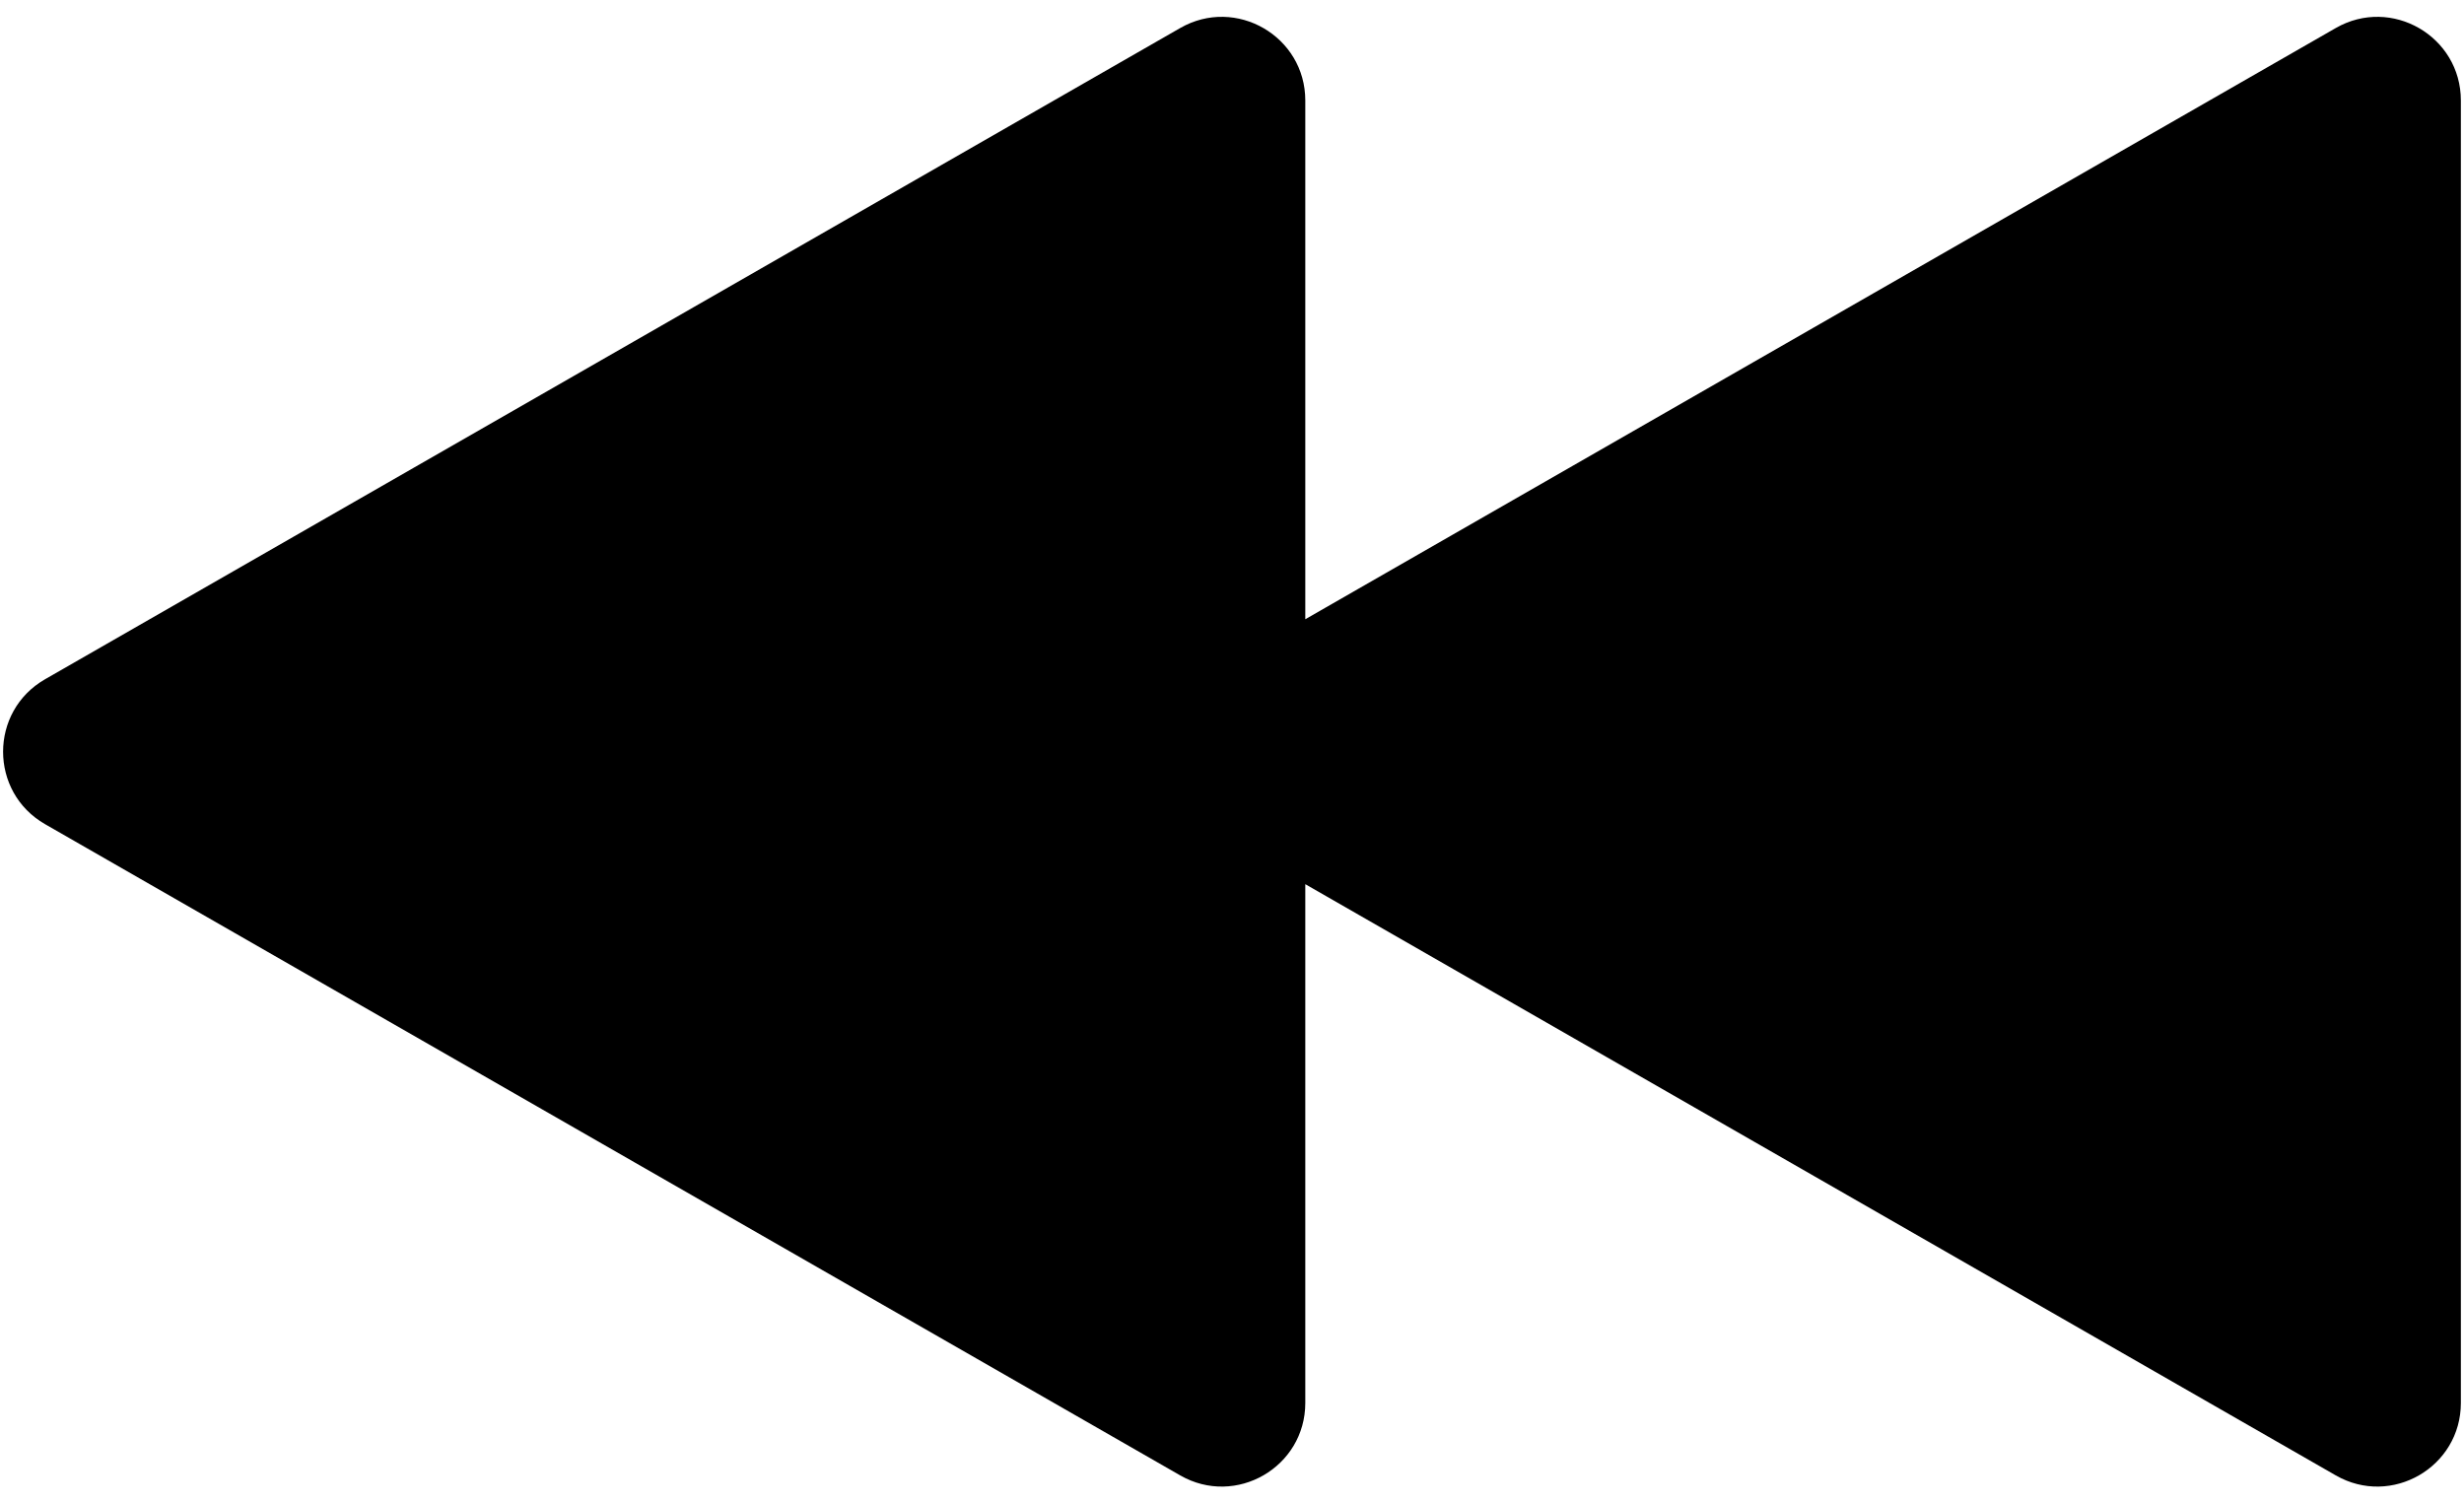 <svg xmlns="http://www.w3.org/2000/svg" xmlns:i="http://ns.adobe.com/AdobeIllustrator/10.0/" id="Layer_1" version="1.1" viewBox="0 0 59 36">
  <path d="M55.93.671l-24.675,14.157V2.406c0-1.537-1.662-2.5-2.995-1.735L1.079,16.265c-1.34.769-1.34,2.701-0,3.47l27.181,15.594c1.333.765,2.995-.198,2.995-1.735v-12.422l24.675,14.157c1.333.765,2.995-.198,2.995-1.735V2.406c0-1.537-1.662-2.5-2.995-1.735Z"></path>
</svg>
